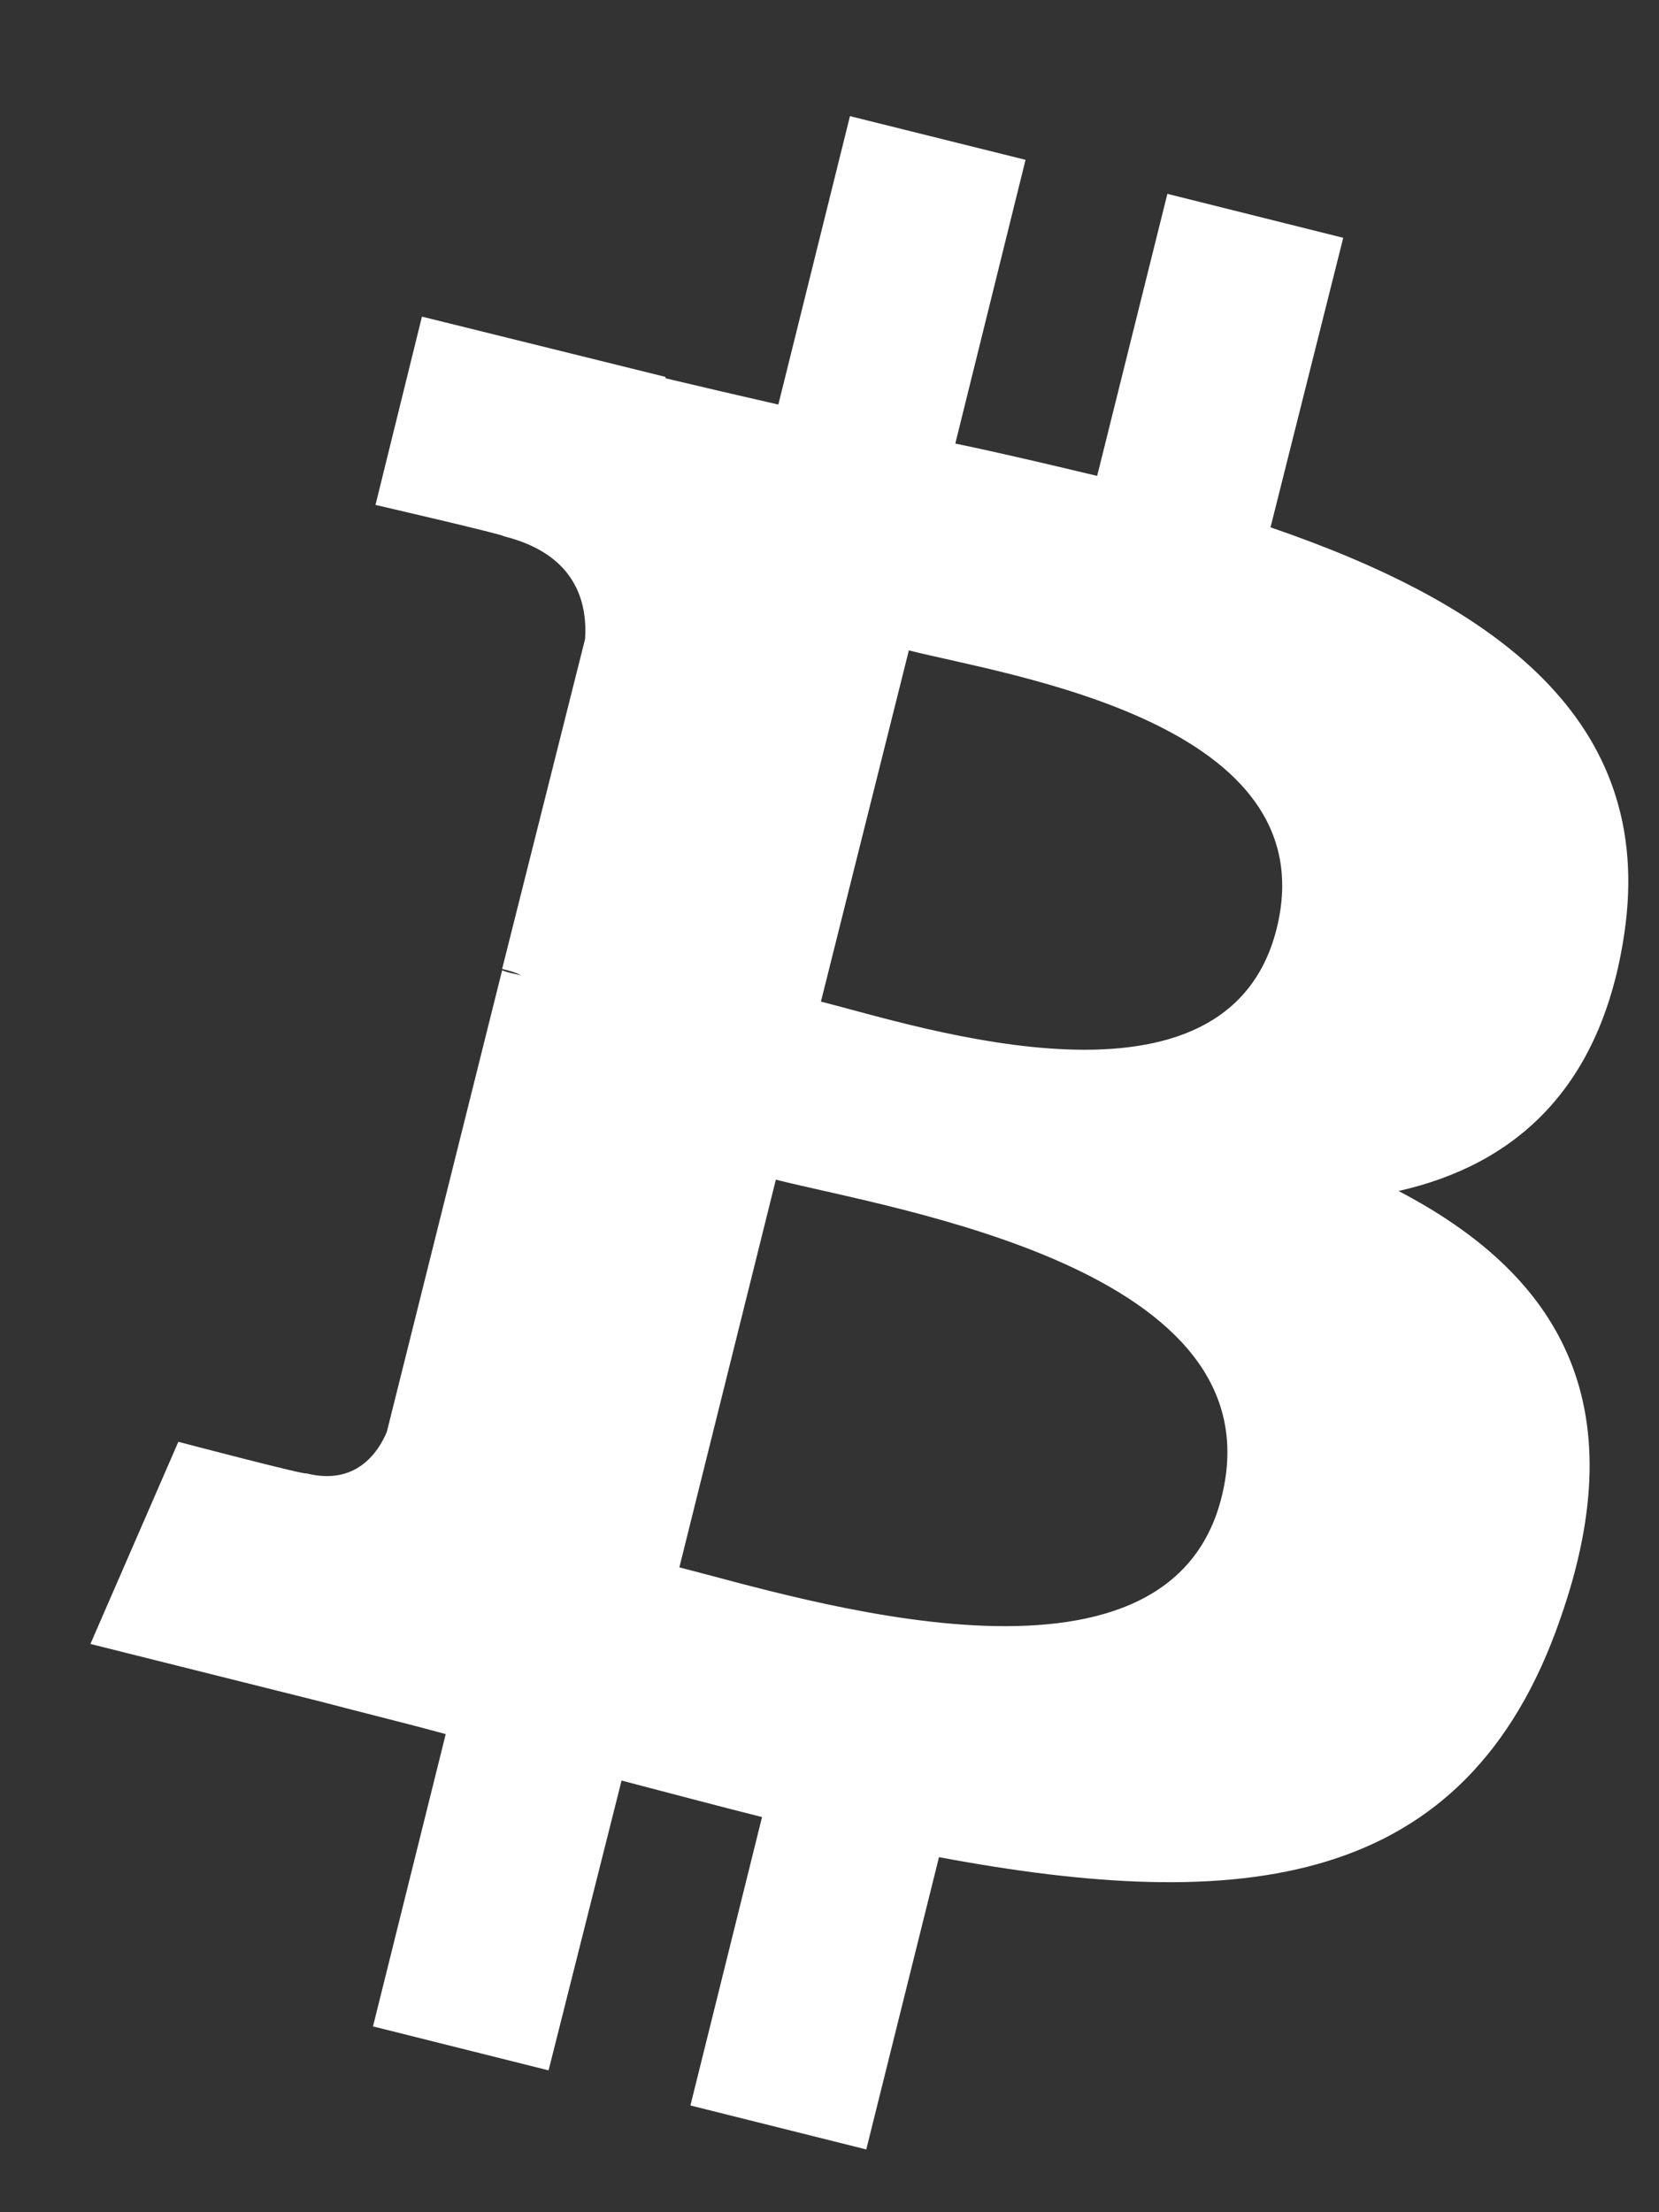 <svg width="6" height="8" viewBox="0 0 6 8" fill="none" xmlns="http://www.w3.org/2000/svg">
<rect x="0" y="0" width="6" height="8" fill="#333333" stroke="none"/>
<path d="M5.875 3.373C5.988 2.601 5.403 2.184 4.595 1.907L4.858 0.86L4.222 0.701L3.968 1.721C3.8 1.681 3.628 1.64 3.455 1.604L3.709 0.578L3.074 0.42L2.815 1.463C2.674 1.431 2.538 1.399 2.407 1.368V1.363L1.526 1.145L1.358 1.826C1.358 1.826 1.83 1.935 1.821 1.939C2.08 2.003 2.125 2.175 2.116 2.311L1.816 3.504C1.835 3.509 1.857 3.513 1.885 3.527C1.862 3.522 1.839 3.518 1.816 3.509L1.399 5.178C1.367 5.255 1.285 5.373 1.108 5.328C1.113 5.337 0.645 5.214 0.645 5.214L0.327 5.945L1.158 6.153C1.313 6.194 1.462 6.23 1.612 6.271L1.349 7.328L1.984 7.487L2.248 6.439C2.42 6.484 2.593 6.53 2.756 6.571L2.497 7.614L3.133 7.773L3.396 6.716C4.486 6.92 5.303 6.838 5.643 5.854C5.92 5.065 5.63 4.606 5.058 4.307C5.48 4.212 5.793 3.935 5.875 3.373ZM4.418 5.414C4.222 6.203 2.888 5.777 2.457 5.668L2.806 4.266C3.237 4.375 4.626 4.588 4.418 5.414ZM4.617 3.359C4.436 4.08 3.328 3.713 2.969 3.622L3.287 2.352C3.646 2.443 4.804 2.611 4.617 3.359Z" fill="white"/>
</svg>
